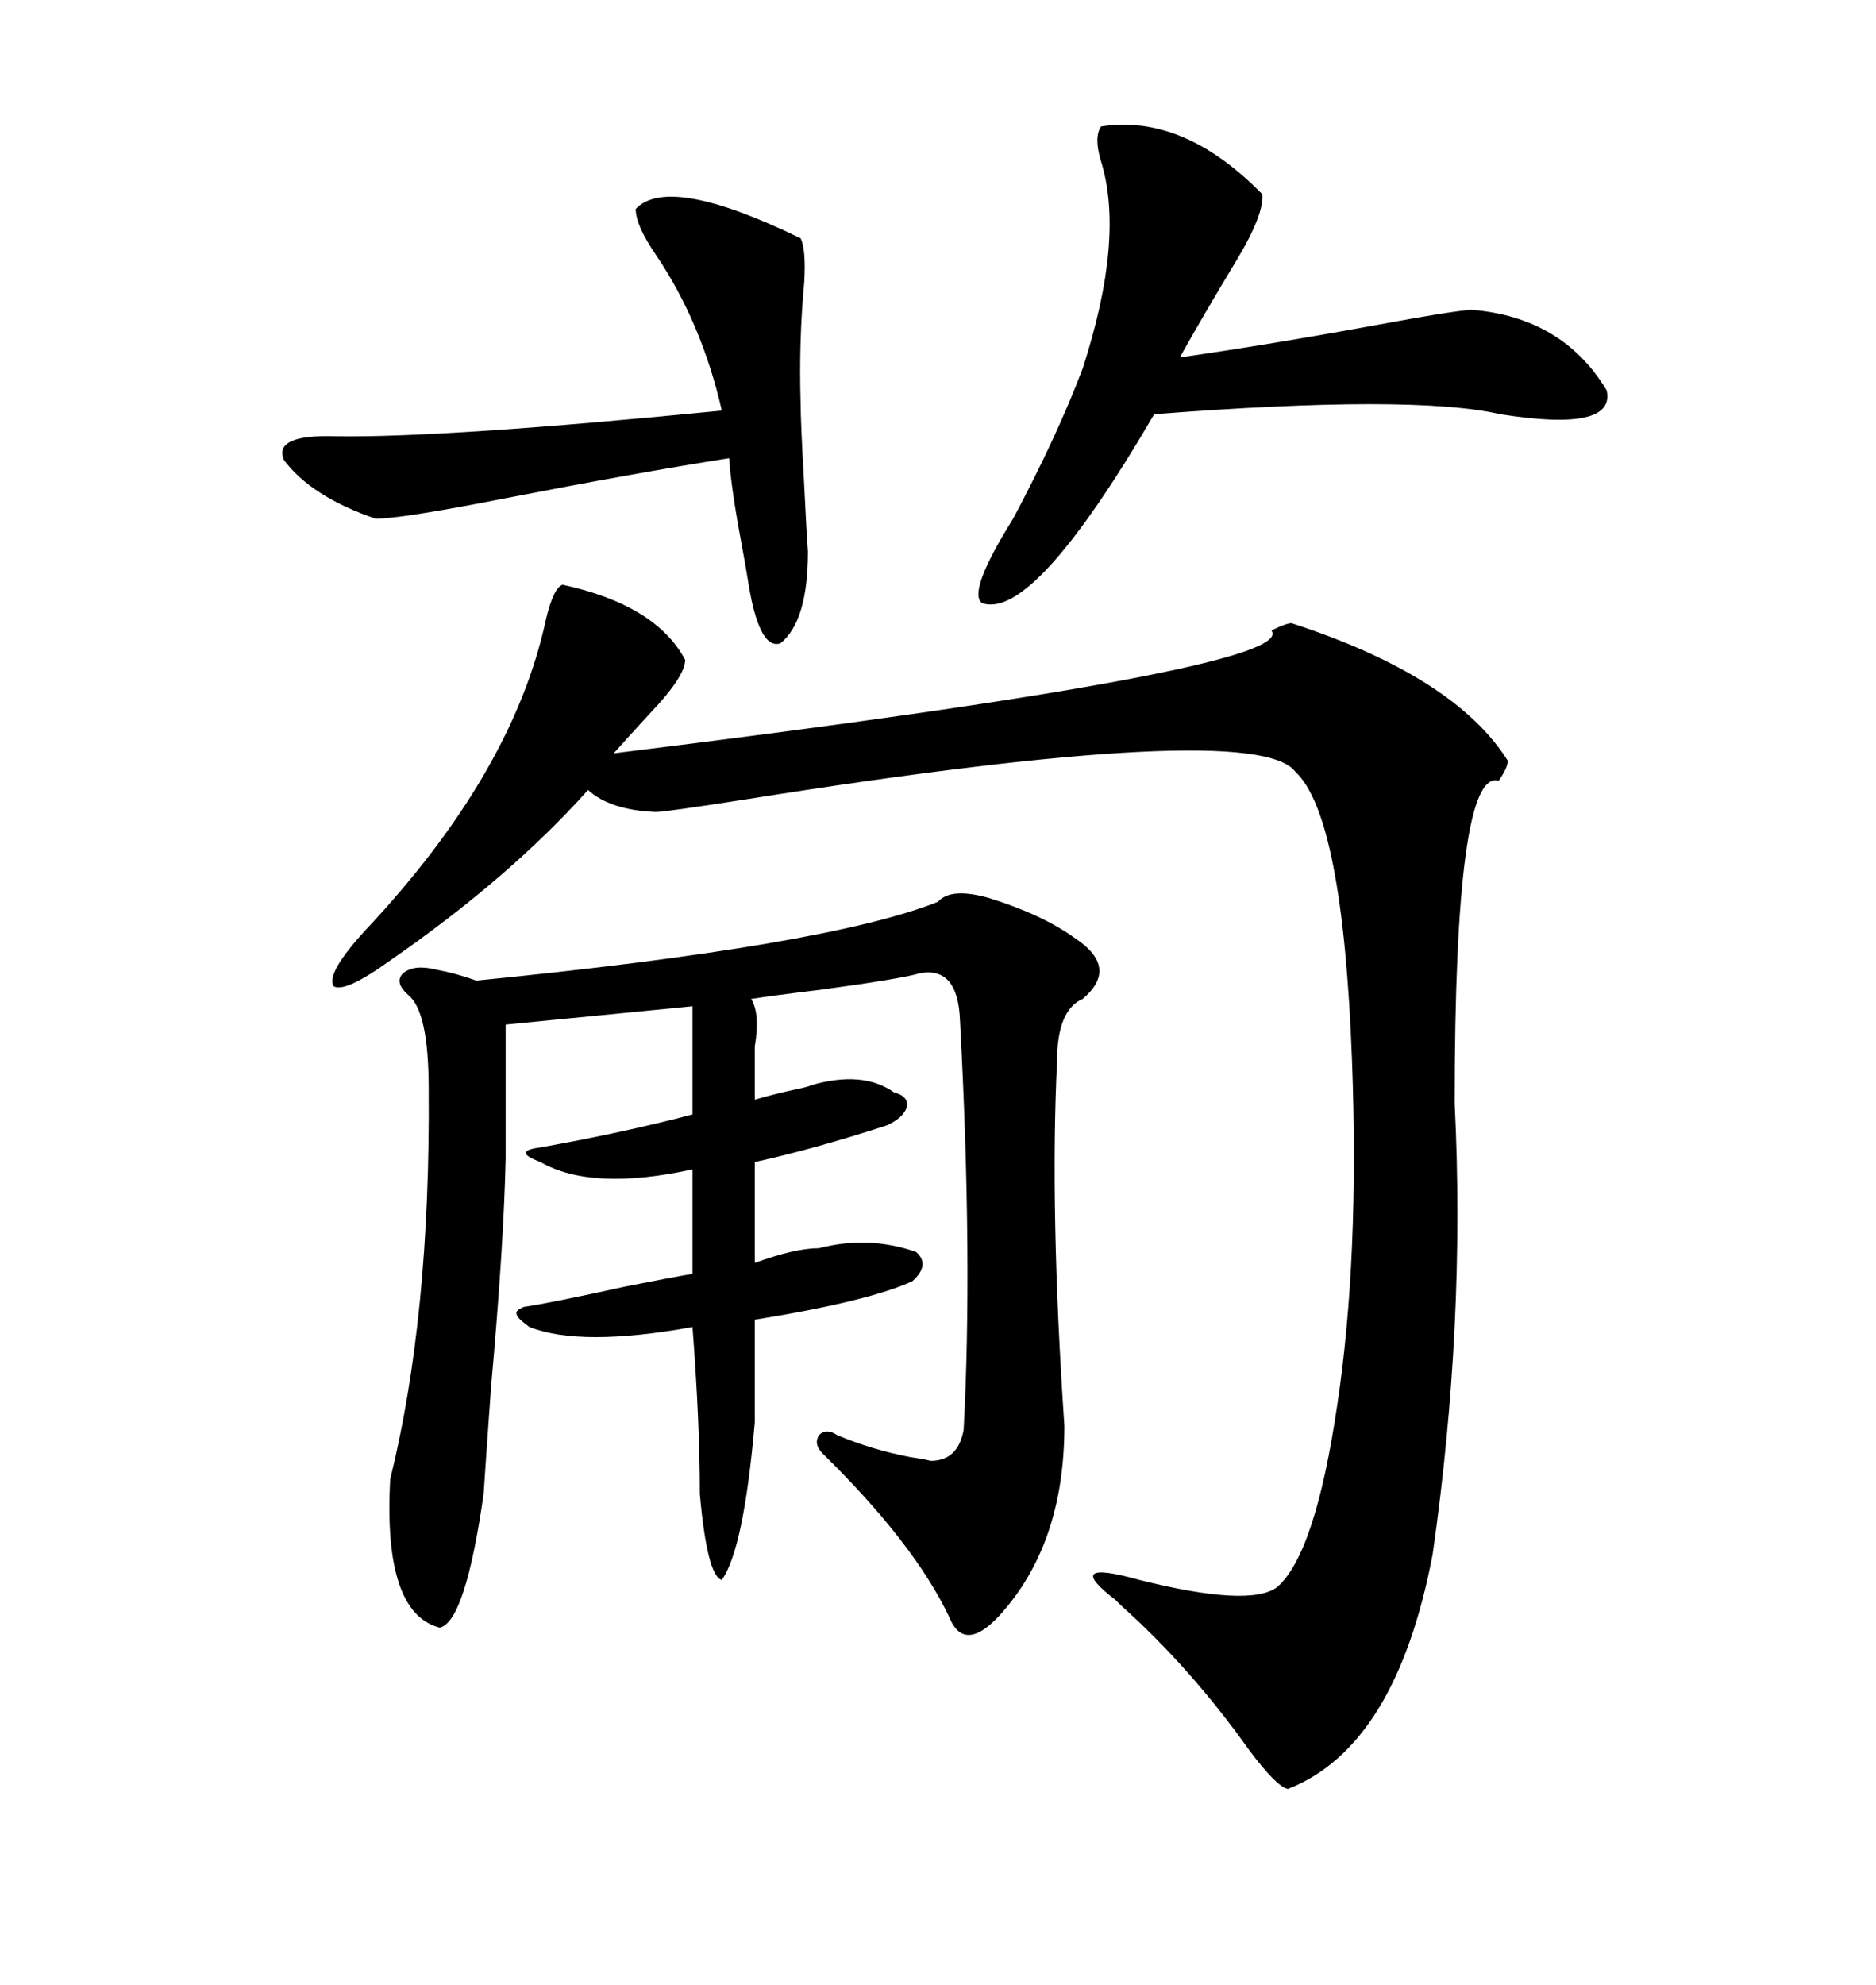 <svg xmlns="http://www.w3.org/2000/svg" xmlns:xlink="http://www.w3.org/1999/xlink" width="300" height="317.285"><path d="M89.94 93.46L89.94 93.46Q104.88 96.68 109.57 105.47L109.57 105.47Q109.57 108.11 104.00 113.96L104.00 113.96Q100.49 117.77 98.14 120.41L98.14 120.41Q208.01 106.93 203.32 100.78L203.32 100.78Q205.66 99.61 206.54 99.61L206.54 99.61Q232.62 108.11 241.11 121.58L241.11 121.58Q241.11 122.75 239.65 124.80L239.65 124.80Q232.62 122.75 232.62 176.37L232.62 176.37Q234.38 211.52 229.10 248.44L229.10 248.44Q223.24 279.20 205.96 285.94L205.96 285.94Q204.20 285.64 199.80 279.79L199.80 279.79Q190.43 266.60 179.30 256.64L179.30 256.64Q179.00 256.35 178.42 255.76L178.42 255.76Q169.63 249.02 182.23 252.54L182.23 252.54Q199.80 256.93 204.20 253.71L204.20 253.71Q210.35 248.44 213.87 224.41L213.87 224.41Q217.38 200.98 216.21 169.63L216.21 169.63Q214.75 130.37 207.13 123.34L207.13 123.34Q200.68 114.84 119.53 127.73L119.53 127.73Q106.35 129.79 104.88 129.79L104.88 129.79Q97.56 129.49 94.04 126.27L94.04 126.27Q81.45 140.33 62.40 153.52L62.40 153.52Q55.08 158.79 53.32 157.62L53.32 157.62Q52.15 155.57 58.30 148.83L58.30 148.83Q82.03 123.63 87.30 99.02L87.30 99.02Q88.48 94.04 89.94 93.46ZM150 144.14L150 144.14Q152.05 141.80 158.20 143.55L158.20 143.55Q166.70 146.19 171.97 150L171.97 150Q179.00 154.69 173.14 159.67L173.14 159.67Q169.04 161.43 169.04 169.63L169.04 169.63Q167.87 193.36 170.21 227.93L170.21 227.93Q170.21 246.97 159.67 258.40L159.67 258.40Q154.10 264.26 151.76 258.40L151.76 258.40Q146.19 246.68 131.54 232.32L131.54 232.32Q130.08 230.86 130.96 229.39L130.96 229.39Q132.13 228.22 133.89 229.39L133.89 229.39Q139.45 231.74 145.61 232.91L145.61 232.91Q147.66 233.20 148.83 233.50L148.83 233.50Q153.22 233.50 154.10 228.52L154.10 228.52Q155.57 201.27 153.52 163.18L153.52 163.18Q153.22 154.39 147.07 155.57L147.07 155.57Q144.14 156.45 131.25 158.20L131.25 158.20Q123.93 159.08 120.12 159.67L120.12 159.67Q121.58 162.01 120.70 167.29L120.70 167.29L120.70 175.78Q123.63 174.90 127.73 174.02L127.73 174.02Q129.20 173.73 129.79 173.44L129.79 173.44Q137.99 171.09 142.97 174.61L142.97 174.61Q145.31 175.20 145.02 176.95L145.02 176.95Q144.43 178.71 141.80 179.88L141.80 179.88Q130.08 183.69 120.70 185.74L120.70 185.74L120.70 201.86Q127.15 199.51 130.96 199.51L130.96 199.51Q138.87 197.46 146.48 200.10L146.48 200.10Q148.83 202.15 145.90 204.79L145.90 204.79Q138.87 208.01 120.70 210.94L120.70 210.94L120.70 227.34Q118.95 247.56 115.43 252.54L115.43 252.54Q113.09 251.95 111.91 238.77L111.91 238.77Q111.91 227.34 110.74 212.11L110.74 212.11Q92.87 215.33 84.67 212.11L84.67 212.11Q82.62 210.64 82.62 210.06L82.62 210.06Q82.32 209.47 83.79 208.89L83.79 208.89Q87.89 208.30 99.90 205.66L99.90 205.66Q107.23 204.20 110.74 203.61L110.74 203.61L110.74 186.91Q94.63 190.43 86.43 185.74L86.43 185.74Q84.08 184.86 84.08 184.28L84.08 184.28Q84.08 183.69 86.43 183.40L86.43 183.40Q99.61 181.05 110.74 178.13L110.74 178.13L110.74 160.84L80.86 163.77L80.86 185.16Q80.57 198.93 78.52 221.78L78.52 221.78Q77.64 234.08 77.34 238.77L77.34 238.77Q74.41 259.28 70.31 260.16L70.31 260.16Q61.23 257.81 62.40 236.43L62.40 236.43Q68.85 210.35 68.55 174.02L68.55 174.02Q68.55 161.72 65.33 159.08L65.33 159.08Q62.99 157.03 64.45 155.57L64.45 155.57Q66.21 154.10 69.73 154.98L69.73 154.98Q72.95 155.57 76.17 156.74L76.17 156.74Q132.42 151.17 150 144.14ZM176.07 20.21L176.07 20.21Q189.26 18.16 201.86 31.05L201.86 31.05Q202.15 34.28 197.75 41.60L197.75 41.60Q192.77 49.80 188.67 57.13L188.67 57.13Q203.03 55.08 220.61 51.86L220.61 51.86Q231.74 49.80 235.25 49.51L235.25 49.51Q249.90 50.68 256.93 62.40L256.93 62.40Q258.40 69.14 239.94 66.21L239.94 66.21Q225.88 62.99 184.57 66.21L184.57 66.21Q165.23 99.32 157.03 96.39L157.03 96.39Q154.69 94.63 162.01 82.91L162.01 82.91Q169.04 69.73 173.14 58.89L173.14 58.89Q179.88 38.09 176.07 25.78L176.07 25.78Q174.90 21.97 176.07 20.21ZM129.20 88.18L129.20 88.18Q129.20 99.32 124.80 102.83L124.80 102.83Q121.29 104.00 119.53 92.29L119.53 92.29Q119.24 90.53 118.65 87.30L118.65 87.30Q116.89 77.93 116.60 73.24L116.60 73.24Q101.66 75.59 80.57 79.69L80.57 79.69Q64.16 82.91 60.06 82.91L60.06 82.91Q49.80 79.39 45.41 73.54L45.41 73.54Q43.65 69.43 53.61 69.73L53.61 69.73Q70.90 70.02 115.43 65.63L115.43 65.63Q112.21 51.56 104.88 40.72L104.88 40.72Q101.66 36.04 101.66 33.40L101.66 33.40Q106.93 27.83 128.03 38.09L128.03 38.09Q128.91 39.84 128.61 45.12L128.61 45.12Q127.73 54.49 128.03 64.45L128.03 64.45Q128.03 67.38 128.61 77.64L128.61 77.64Q128.91 84.08 129.20 88.18Z"/></svg>
